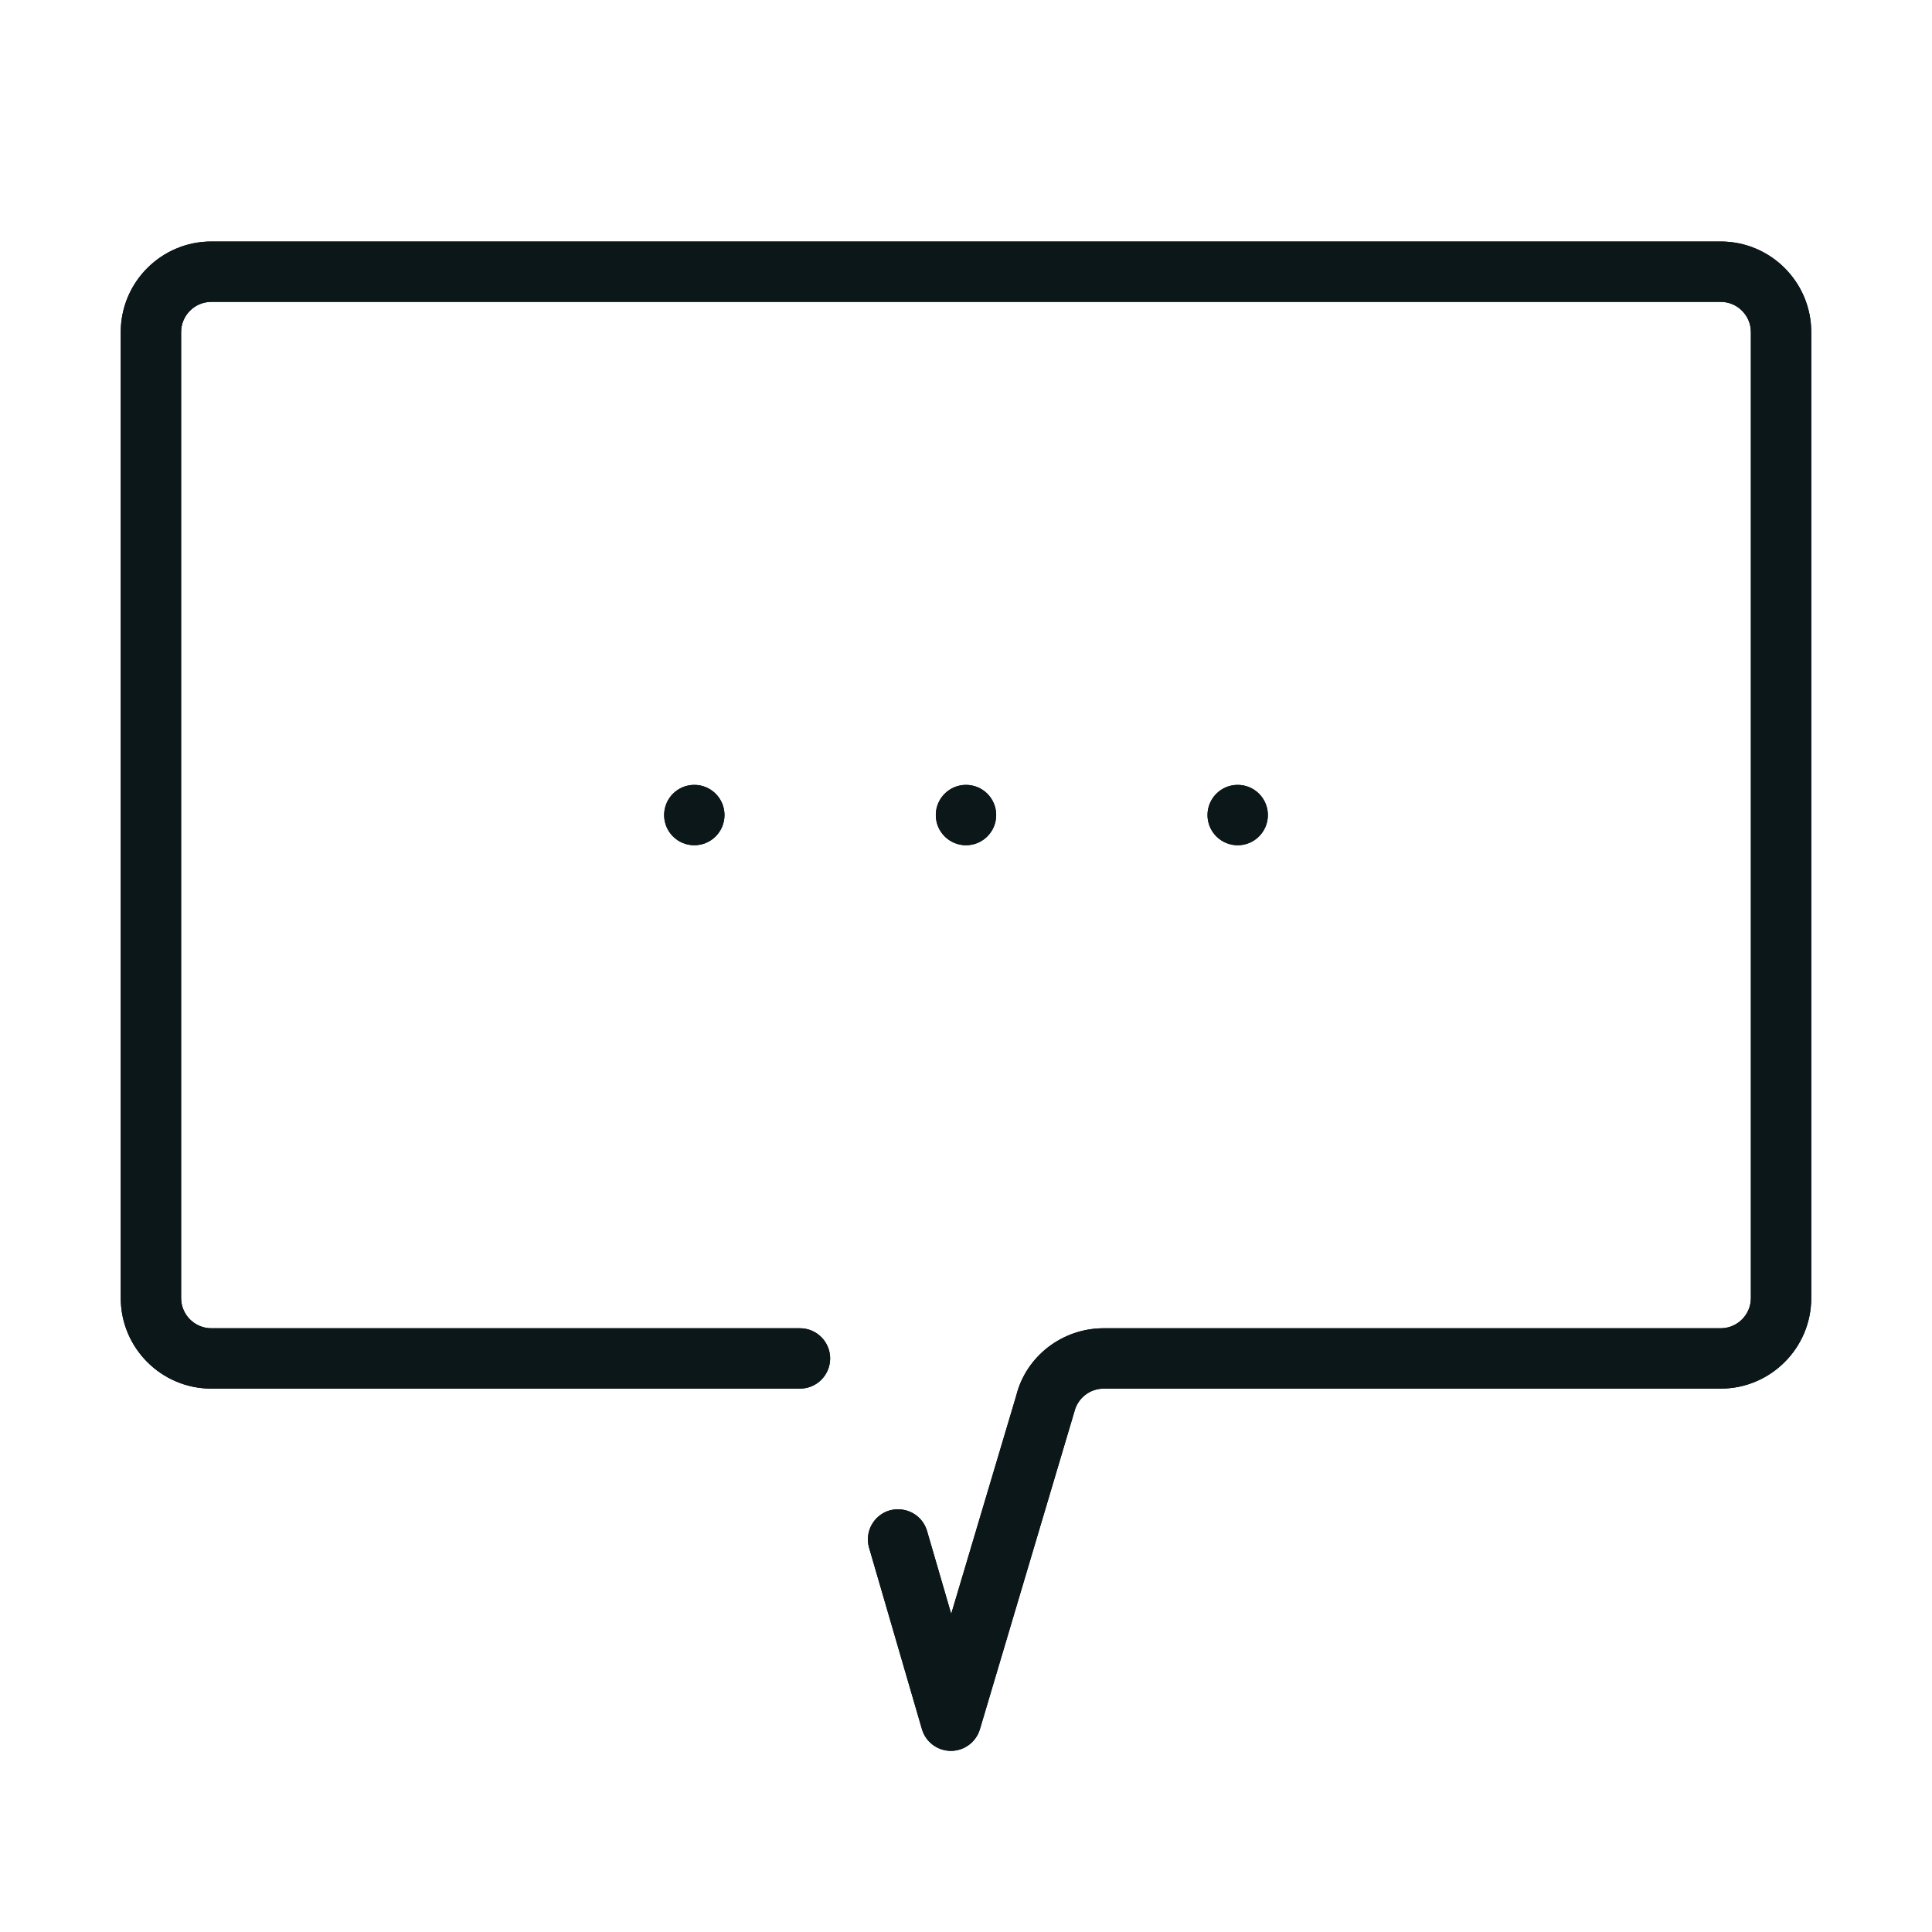 <?xml version="1.0" encoding="utf-8"?>
<svg version="1.1" id="Uploaded to svgrepo.com" xmlns="http://www.w3.org/2000/svg" xmlns:xlink="http://www.w3.org/1999/xlink" 
	 width="800px" height="800px" viewBox="0 0 32 32" xml:space="preserve">
<style type="text/css">
	.open_een{fill:#0B1719;}
</style>
<g>
	<g>
		<circle class="open_een" cx="16" cy="13.5" r="0.5"/>
		<circle class="open_een" cx="11.5" cy="13.5" r="0.5"/>
		<circle class="open_een" cx="20.5" cy="13.5" r="0.5"/>
		<path class="open_een" d="M15.75,29h-0.001c-0.222-0.001-0.417-0.147-0.479-0.36l-0.875-3.003c-0.077-0.265,0.075-0.542,0.34-0.62
			c0.269-0.073,0.543,0.076,0.62,0.341l0.4,1.373l1.077-3.615C16.993,22.468,17.591,22,18.281,22H28.5c0.276,0,0.5-0.225,0.5-0.5
			v-16C29,5.225,28.776,5,28.5,5h-25C3.224,5,3,5.225,3,5.5v16C3,21.775,3.224,22,3.5,22h9.75c0.276,0,0.5,0.224,0.5,0.5
			s-0.224,0.5-0.5,0.5H3.5C2.673,23,2,22.327,2,21.5v-16C2,4.673,2.673,4,3.5,4h25C29.327,4,30,4.673,30,5.5v16
			c0,0.827-0.673,1.5-1.5,1.5H18.281c-0.23,0-0.429,0.156-0.485,0.379l-1.566,5.264C16.166,28.854,15.971,29,15.75,29z"/>
	</g>
	<g>
		<circle class="open_een" cx="16" cy="13.5" r="0.5"/>
		<circle class="open_een" cx="11.5" cy="13.5" r="0.5"/>
		<circle class="open_een" cx="20.5" cy="13.5" r="0.5"/>
		<path class="open_een" d="M15.75,29h-0.001c-0.222-0.001-0.417-0.147-0.479-0.36l-0.875-3.003c-0.077-0.265,0.075-0.542,0.34-0.62
			c0.269-0.073,0.543,0.076,0.62,0.341l0.4,1.373l1.077-3.615C16.993,22.468,17.591,22,18.281,22H28.5c0.276,0,0.5-0.225,0.5-0.5
			v-16C29,5.225,28.776,5,28.5,5h-25C3.224,5,3,5.225,3,5.5v16C3,21.775,3.224,22,3.5,22h9.75c0.276,0,0.5,0.224,0.5,0.5
			s-0.224,0.5-0.5,0.5H3.5C2.673,23,2,22.327,2,21.5v-16C2,4.673,2.673,4,3.5,4h25C29.327,4,30,4.673,30,5.5v16
			c0,0.827-0.673,1.5-1.5,1.5H18.281c-0.23,0-0.429,0.156-0.485,0.379l-1.566,5.264C16.166,28.854,15.971,29,15.75,29z"/>
	</g>
</g>
</svg>